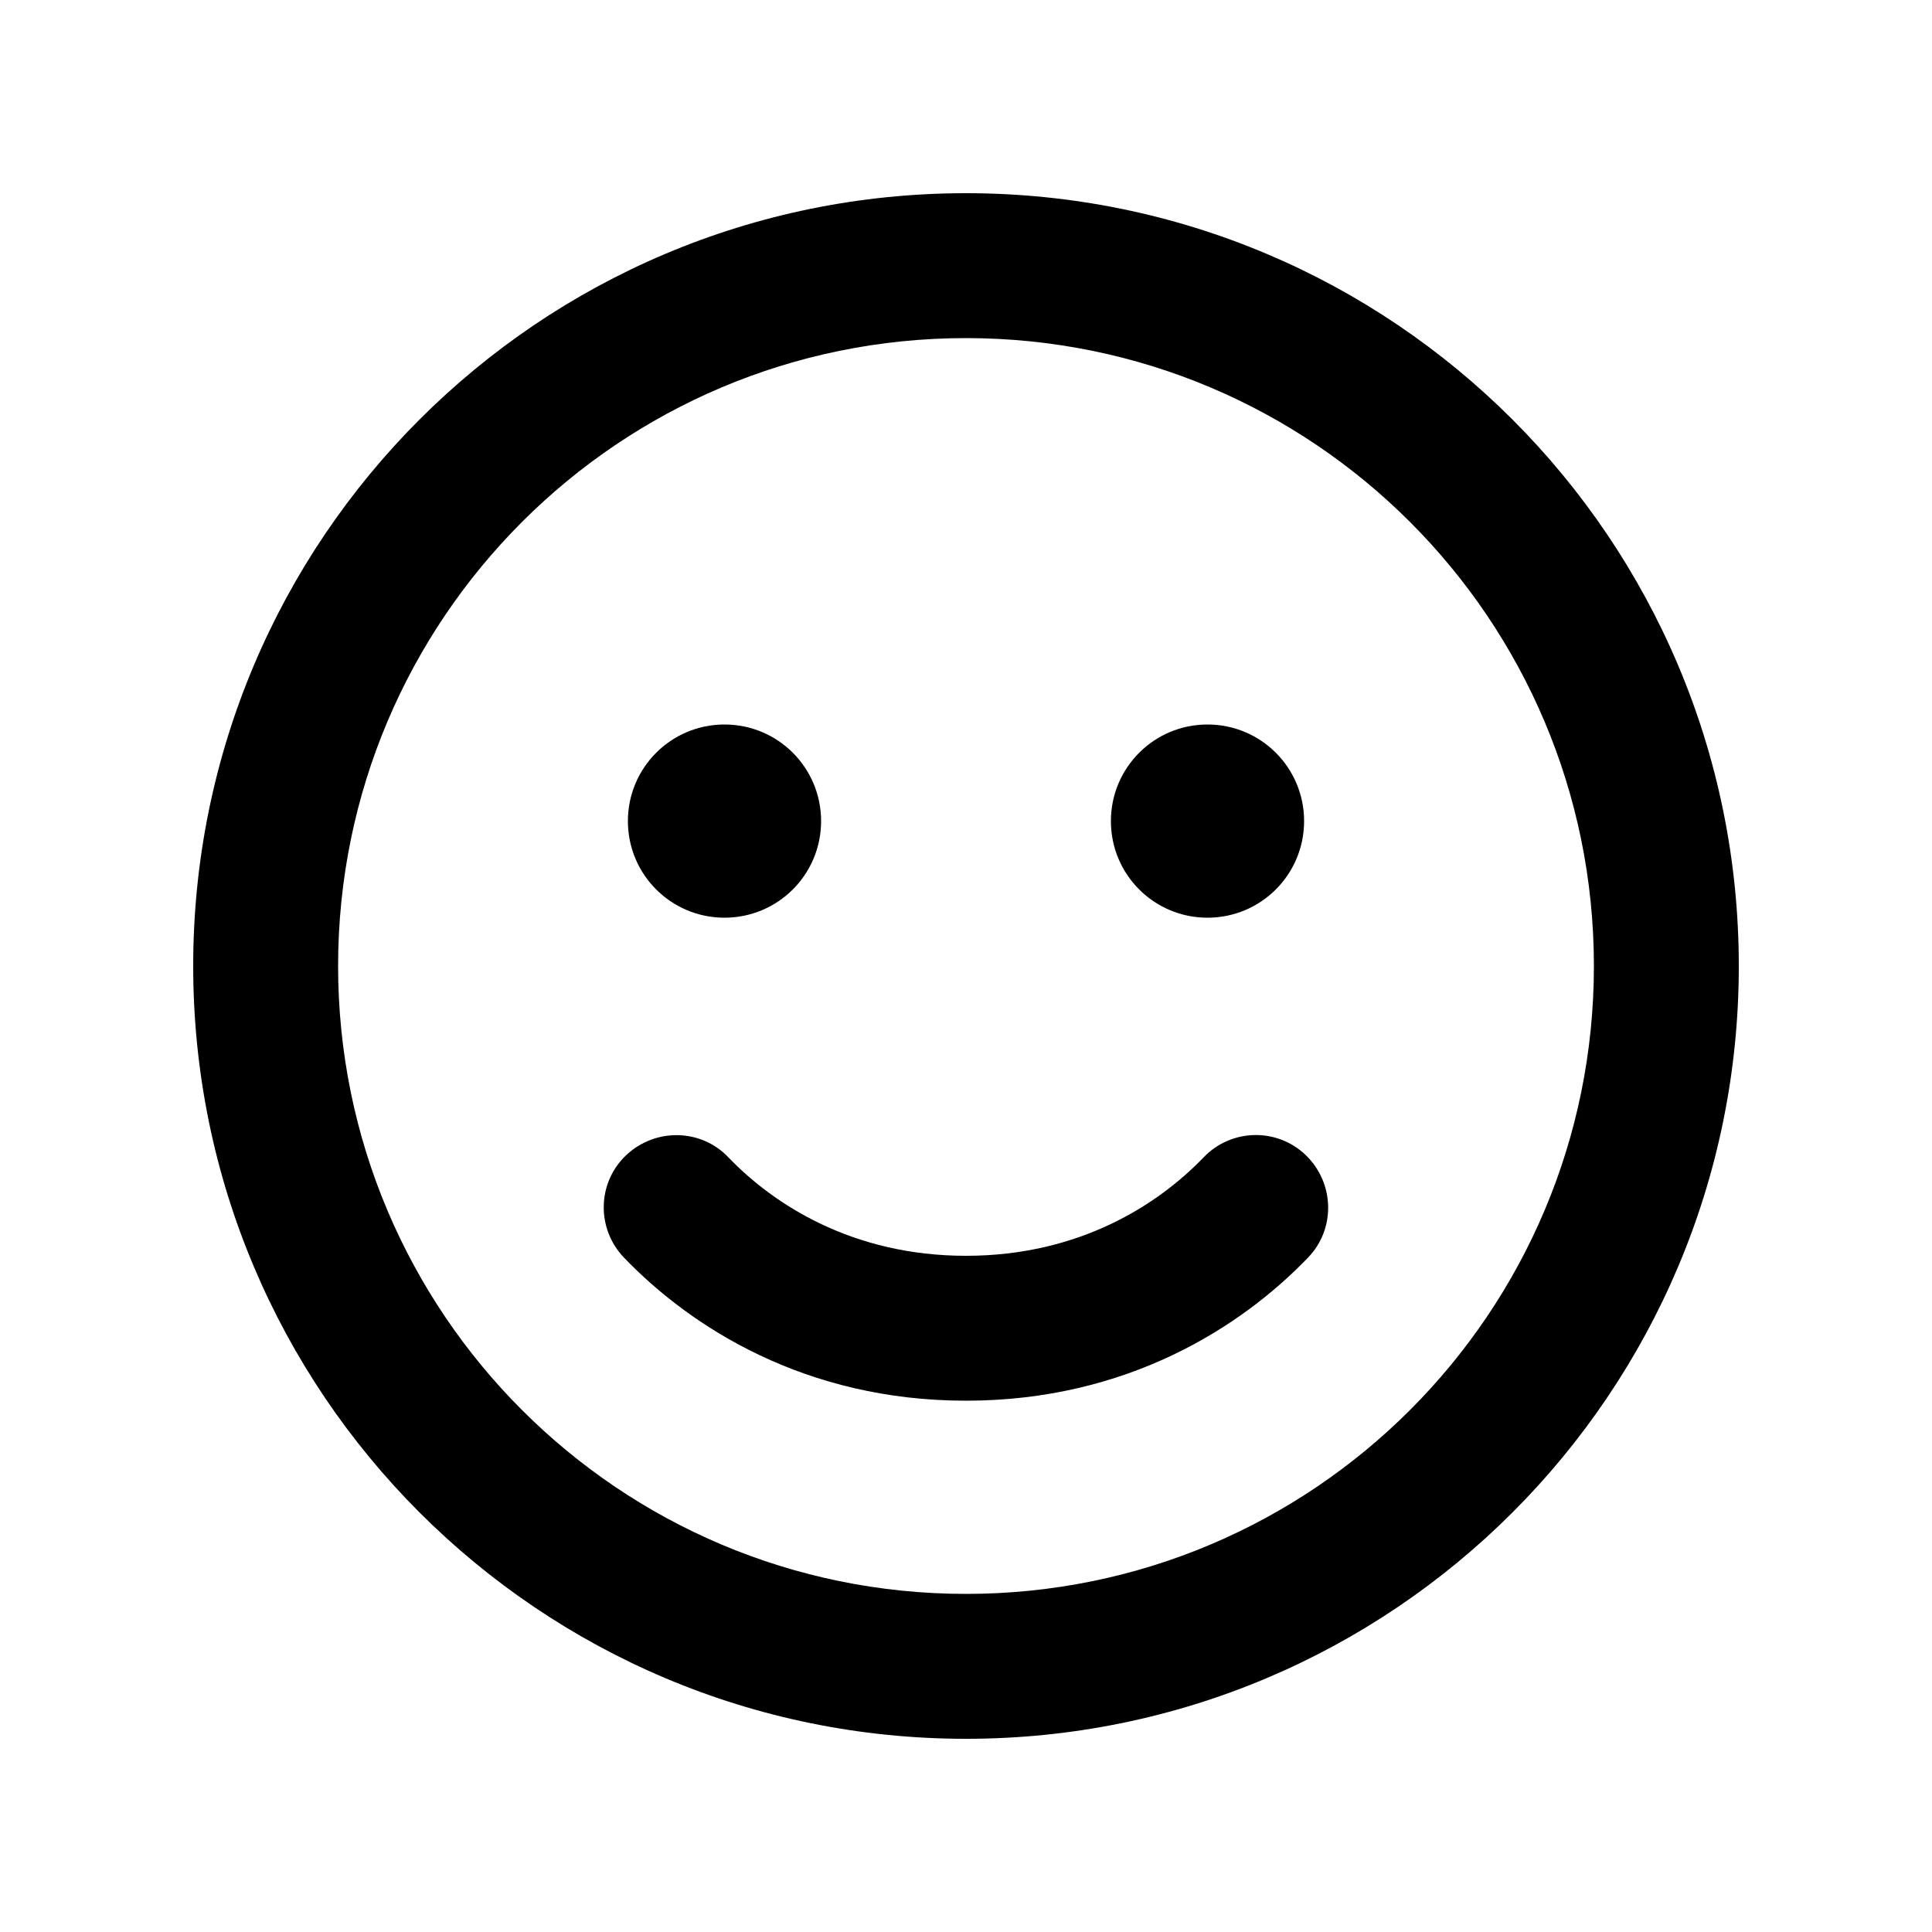 <svg xmlns="http://www.w3.org/2000/svg" viewBox="0 0 640 640"><!--!Font Awesome Free 7.0.1 by @fontawesome - https://fontawesome.com License - https://fontawesome.com/license/free Copyright 2025 Fonticons, Inc.--><path d="M528 320C528 205.1 434.9 112 320 112C205.1 112 112 205.1 112 320C112 434.9 205.1 528 320 528C434.9 528 528 434.9 528 320zM64 320C64 178.6 178.6 64 320 64C461.4 64 576 178.6 576 320C576 461.4 461.4 576 320 576C178.6 576 64 461.4 64 320zM241.3 383.4C256.3 399 282.4 416 320 416C357.6 416 383.7 399 398.7 383.4C407.9 373.8 423.1 373.5 432.6 382.7C442.1 391.9 442.5 407.1 433.3 416.6C411.2 439.6 373.3 464 320 464C266.7 464 228.8 439.6 206.7 416.6C197.5 407 197.8 391.8 207.4 382.7C217 373.6 232.2 373.8 241.3 383.4zM208 272C208 254.3 222.3 240 240 240C257.7 240 272 254.3 272 272C272 289.7 257.7 304 240 304C222.3 304 208 289.7 208 272zM400 240C417.7 240 432 254.3 432 272C432 289.7 417.7 304 400 304C382.3 304 368 289.7 368 272C368 254.3 382.3 240 400 240z"/></svg>